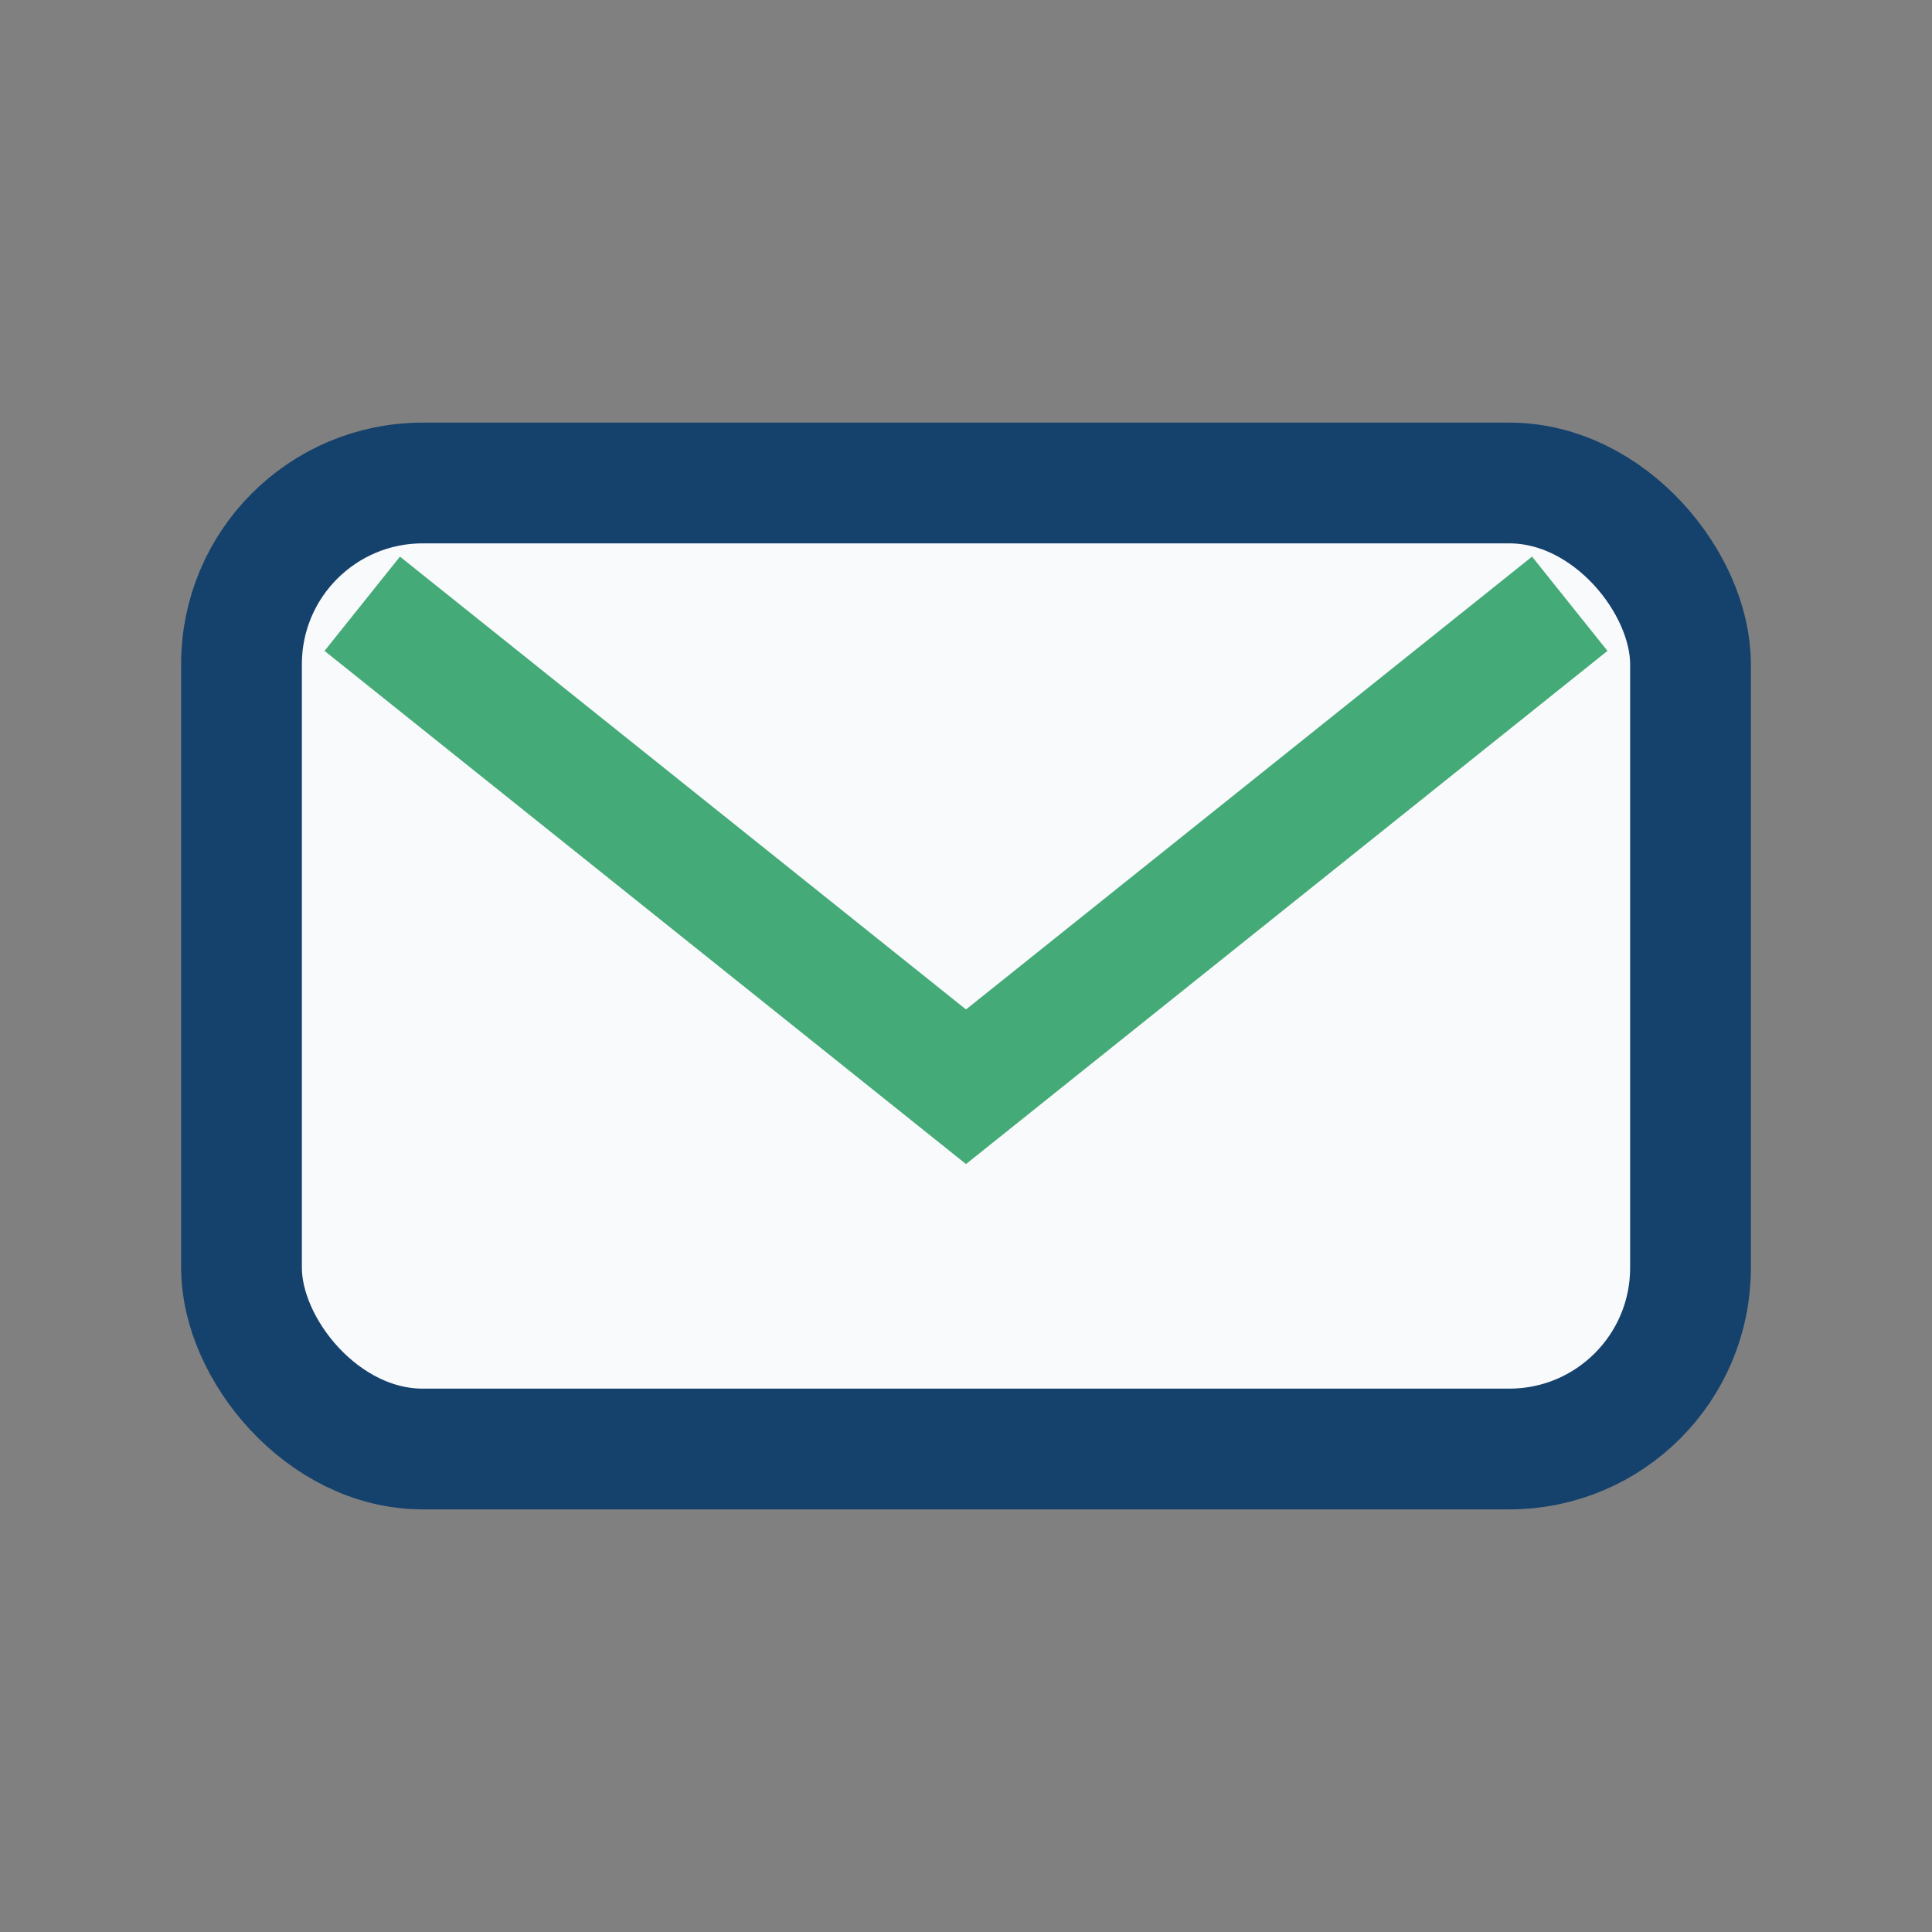 <?xml version="1.0" encoding="UTF-8"?>
<svg xmlns="http://www.w3.org/2000/svg" viewBox="0 0 32 32" width="32" height="32"><rect x="0" y="0" width="32" height="32" fill="#808080" stroke="none"/><rect x="4" y="8" width="24" height="16" rx="3" fill="#F9FAFB" stroke="#15416D" stroke-width="2"/><path d="M6 10l10 8 10-8" stroke="#44AA77" stroke-width="2" fill="none"/></svg>